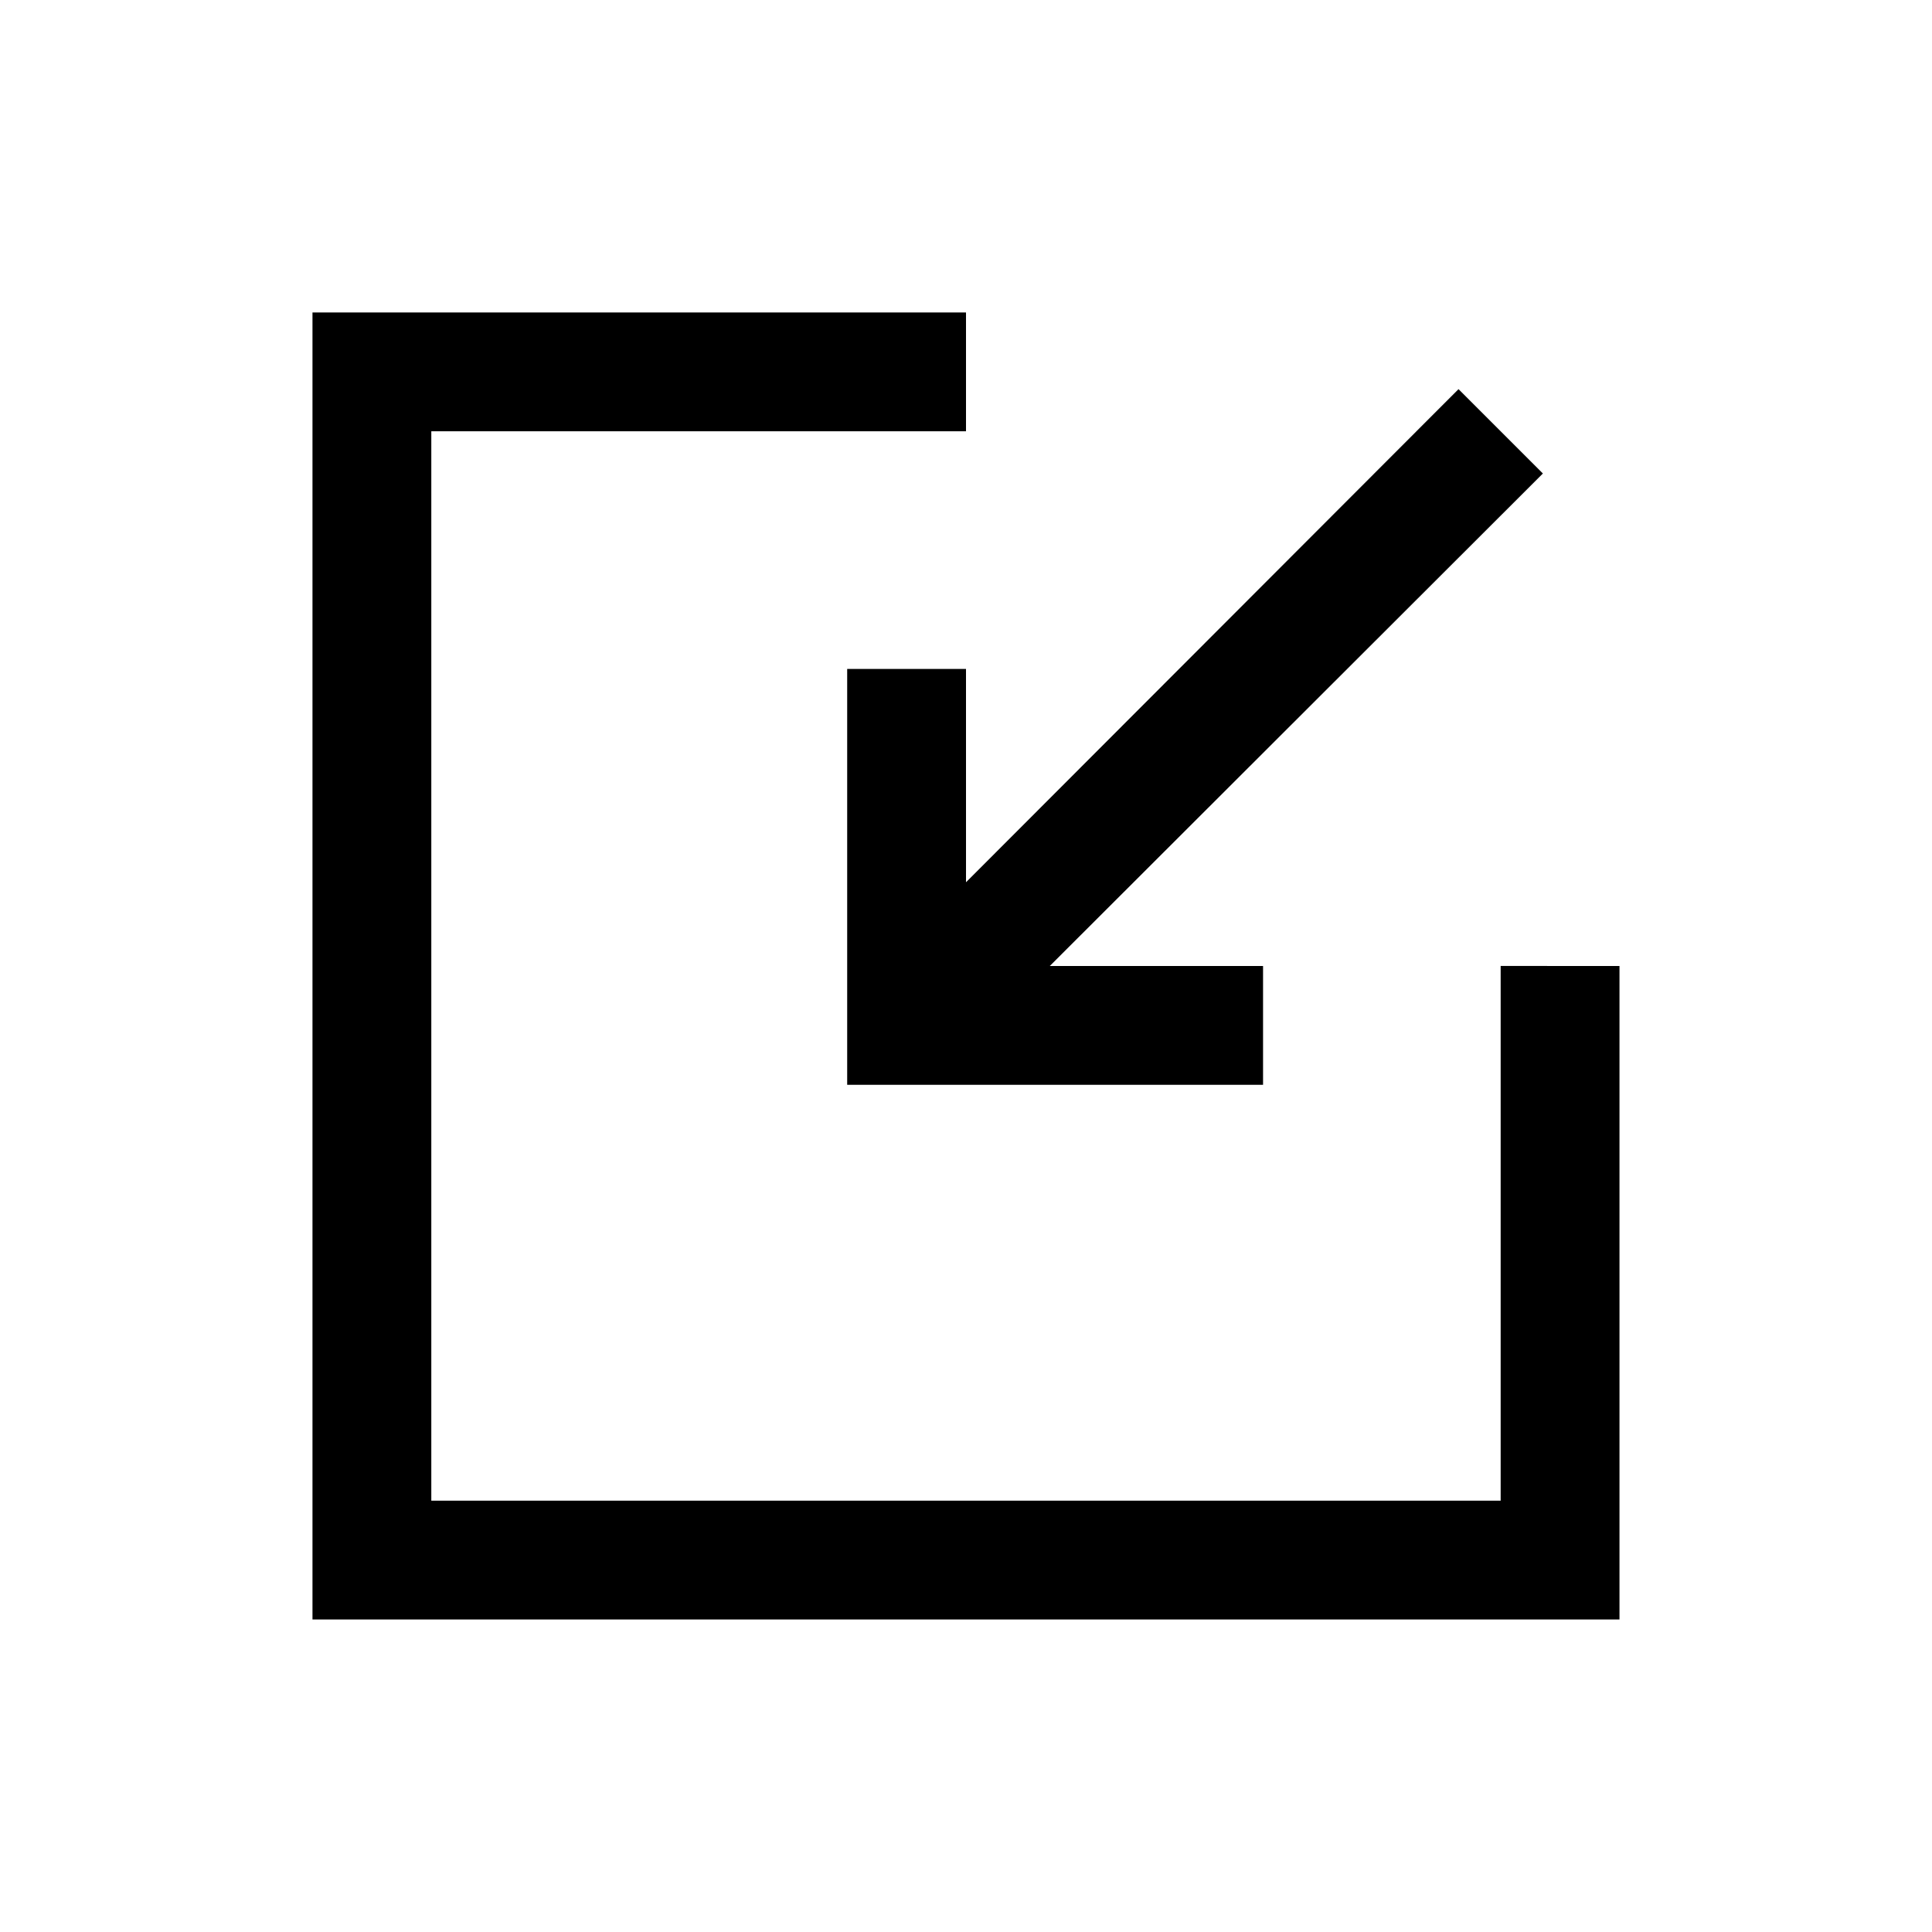 <?xml version="1.0" encoding="UTF-8"?>
<!-- Uploaded to: SVG Repo, www.svgrepo.com, Generator: SVG Repo Mixer Tools -->
<svg fill="#000000" width="800px" height="800px" version="1.1" viewBox="144 144 512 512" xmlns="http://www.w3.org/2000/svg">
 <path d="m573.18 400v173.18h-346.37v-346.37h173.19v31.488h-141.7v283.39h283.39v-141.7zm-173.18-78.723h-31.488v110.21h110.21v-31.484h-56.52l130.68-130.52-22.359-22.355-130.52 130.68z"/>
</svg>